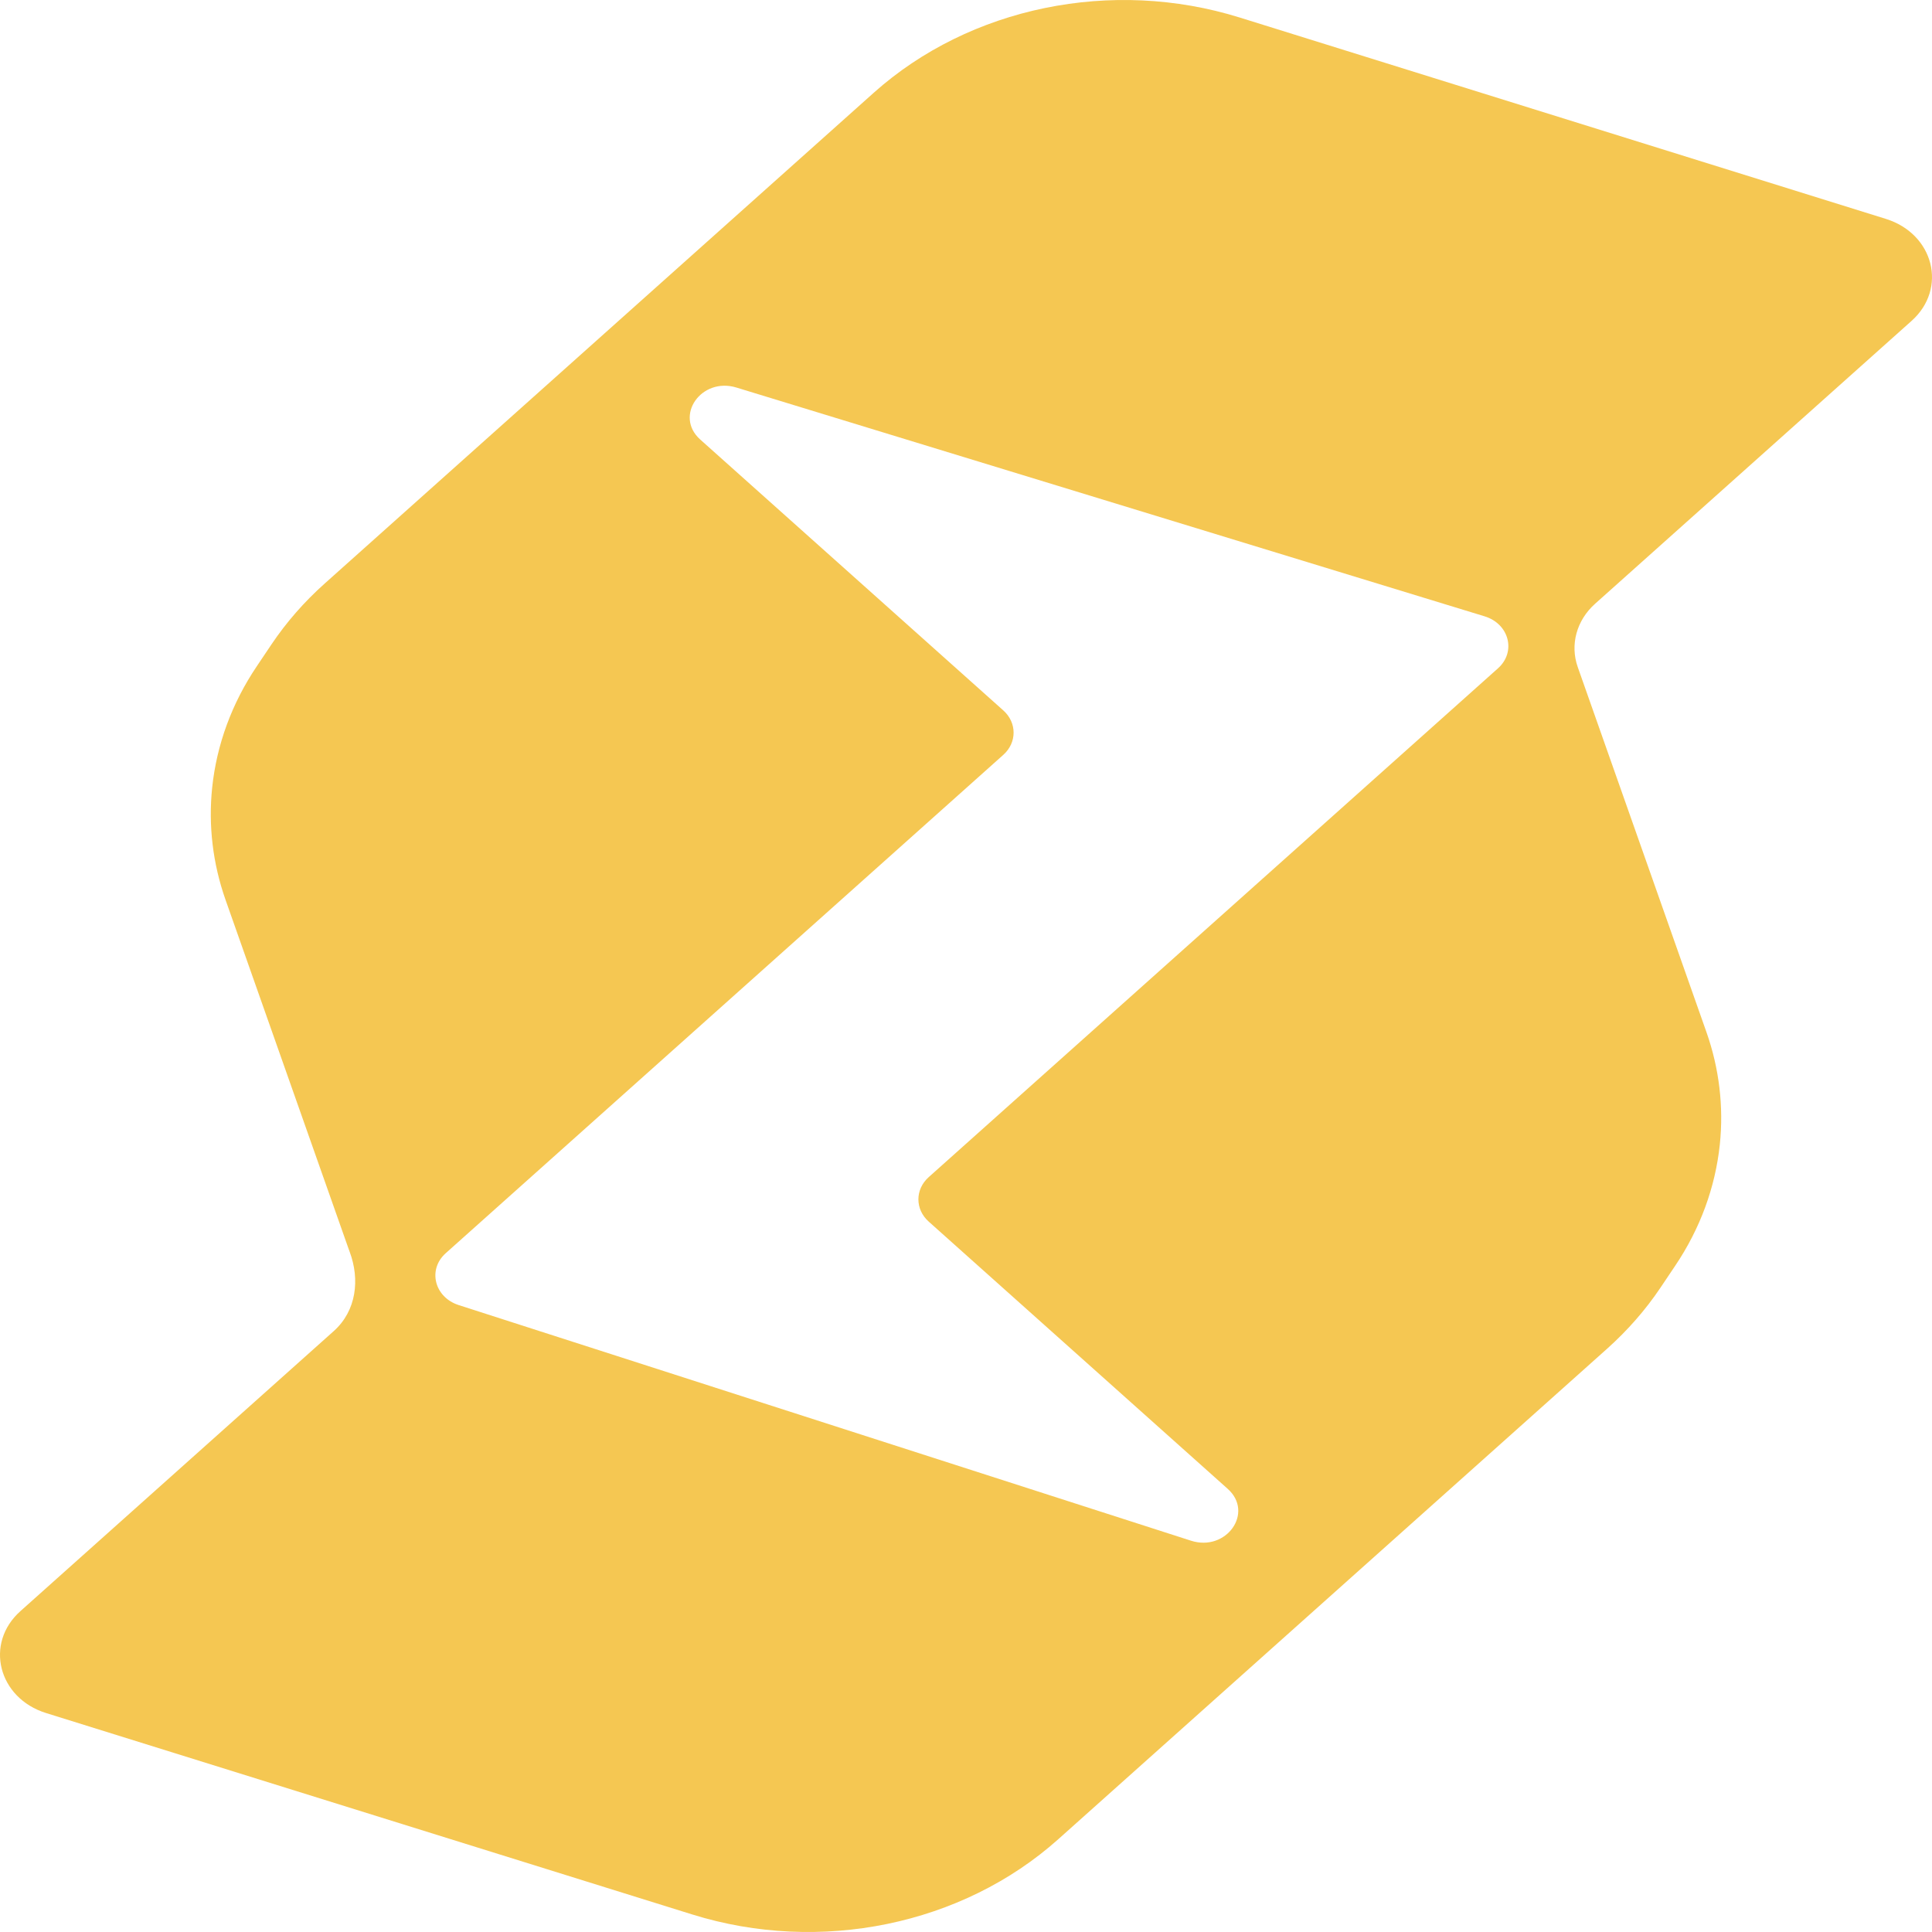 <svg width="50" height="50" viewBox="0 0 50 50" fill="none" xmlns="http://www.w3.org/2000/svg">
<path fill-rule="evenodd" clip-rule="evenodd" d="M5.837 23.288C5.507 22.351 5.389 21.363 5.491 20.383C5.607 19.273 6.001 18.2 6.645 17.244L7.029 16.672C7.414 16.1 7.876 15.572 8.405 15.1L22.612 2.401C25.097 0.18 28.779 -0.577 32.085 0.454L48.806 5.665C50.049 6.053 50.406 7.469 49.473 8.303L41.281 15.625C40.801 16.054 40.628 16.686 40.832 17.264L44.163 26.712C44.493 27.649 44.611 28.637 44.509 29.617C44.393 30.727 43.999 31.8 43.355 32.756L42.971 33.328C42.586 33.9 42.124 34.428 41.596 34.901L27.388 47.599C24.903 49.82 21.221 50.577 17.915 49.546L1.194 44.334C-0.049 43.947 -0.406 42.531 0.527 41.697L8.639 34.447C9.228 33.92 9.315 33.108 9.051 32.401C9.039 32.37 9.028 32.339 9.017 32.307L5.837 23.288ZM19.06 10.03C18.148 9.751 17.44 10.765 18.122 11.375L25.965 18.385C26.321 18.703 26.321 19.218 25.965 19.536L11.534 32.434C11.063 32.856 11.242 33.572 11.87 33.775L30.822 39.873C31.737 40.167 32.462 39.147 31.774 38.532L24.035 31.615C23.679 31.297 23.679 30.782 24.035 30.464L38.769 17.295C39.245 16.869 39.058 16.145 38.42 15.95L19.06 10.03Z" fill="#F5C752"/>
</svg>
